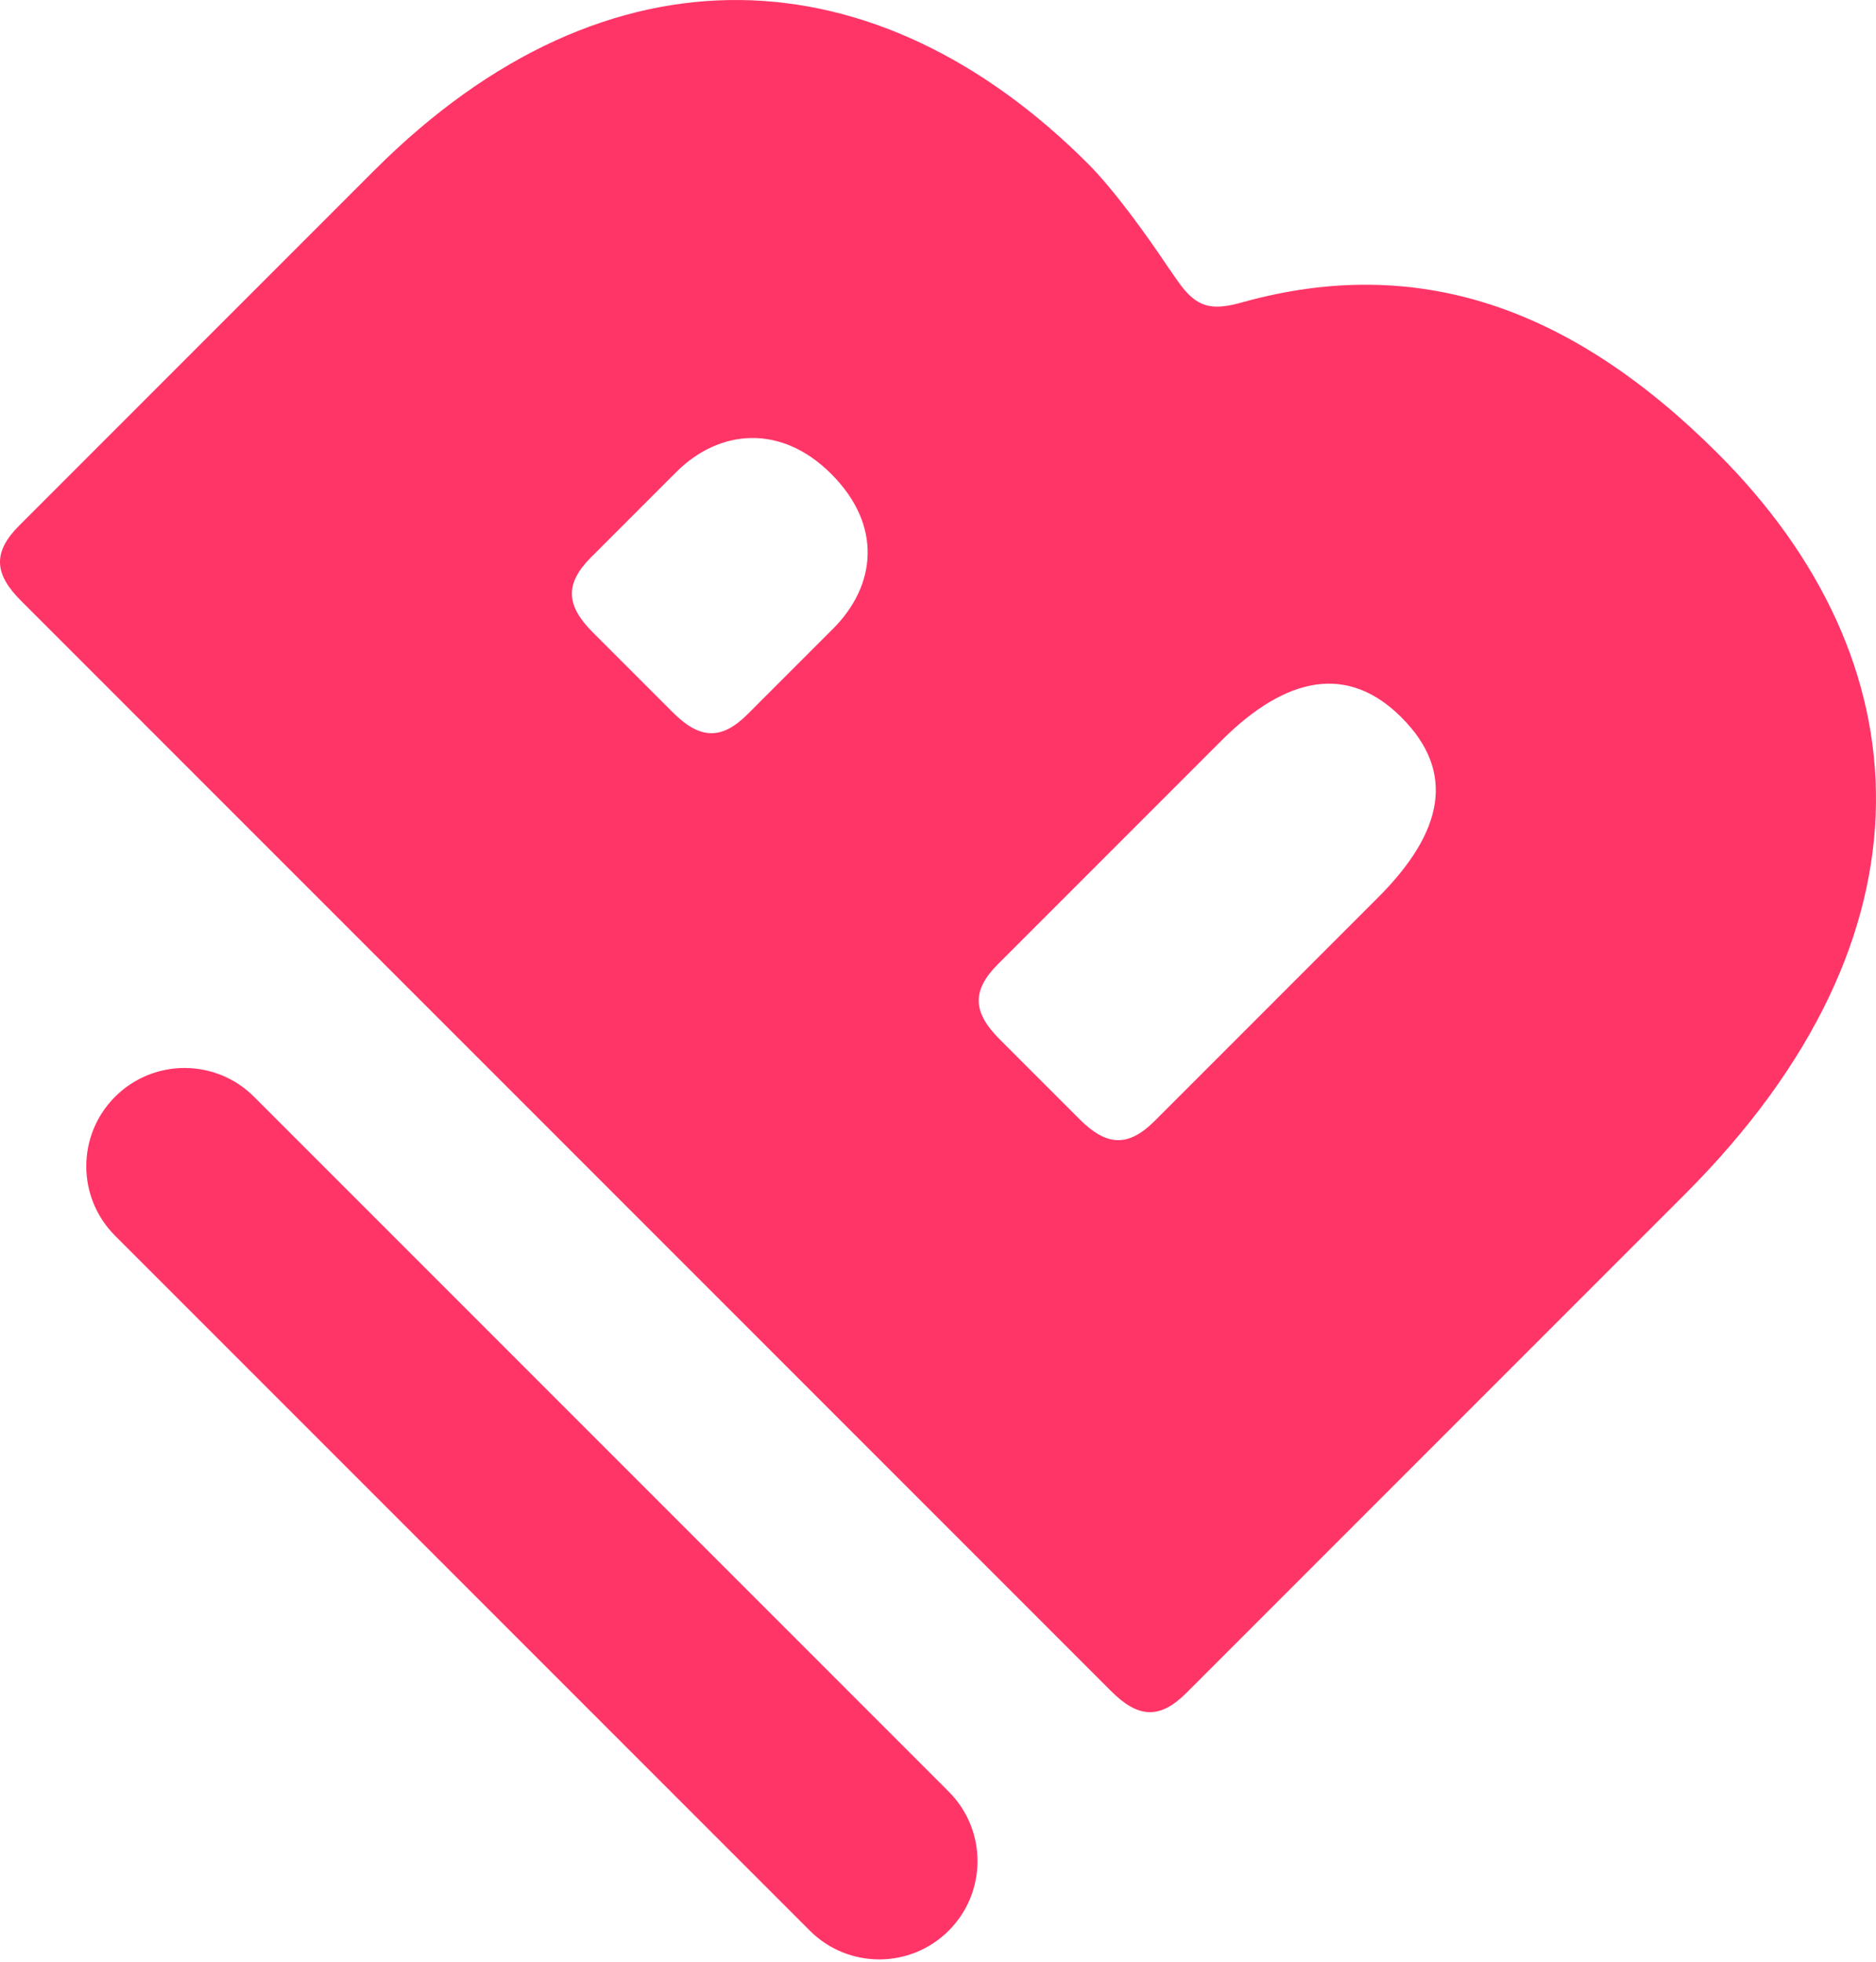<svg width="461" height="482" viewBox="0 0 461 482" fill="none" xmlns="http://www.w3.org/2000/svg">
<path fill-rule="evenodd" clip-rule="evenodd" d="M91.987 41.85L4.717 129.121C-1.839 135.676 -1.429 141.003 5.126 147.558L273.085 415.516C279.64 422.072 284.966 422.482 291.522 415.926L414.029 293.419C477.945 229.503 472.619 161.898 422.223 111.503C386.168 75.447 348.473 62.336 305.453 74.218C298.487 76.266 295.21 75.447 291.932 72.169C290.732 70.97 289.752 69.55 288.509 67.751C288.054 67.092 287.564 66.382 287.015 65.614C282.098 58.239 273.904 46.767 267.348 40.211C215.723 -11.414 149.758 -15.921 91.987 41.85ZM204.66 154.524L183.764 175.419C177.208 181.975 171.882 181.565 165.327 175.01L145.66 155.343C139.104 148.787 138.695 143.461 145.25 136.905L166.146 116.01C176.799 105.357 191.958 104.128 204.25 116.419C216.951 129.121 215.313 143.871 204.66 154.524ZM338.641 220.49L283.739 275.392C277.183 281.948 271.857 281.538 265.301 274.983L245.634 255.316C239.079 248.761 238.669 243.434 245.225 236.879L300.127 181.976C316.107 165.997 331.266 163.129 344.377 176.24C357.898 189.761 354.62 204.511 338.641 220.49ZM28.277 269.451C18.848 278.88 18.848 294.166 28.277 303.595L198.994 474.312C208.423 483.741 223.709 483.741 233.138 474.312C242.566 464.884 242.566 449.597 233.138 440.169L62.42 269.451C52.992 260.023 37.705 260.023 28.277 269.451Z" fill="#FF3567"/>
</svg>
